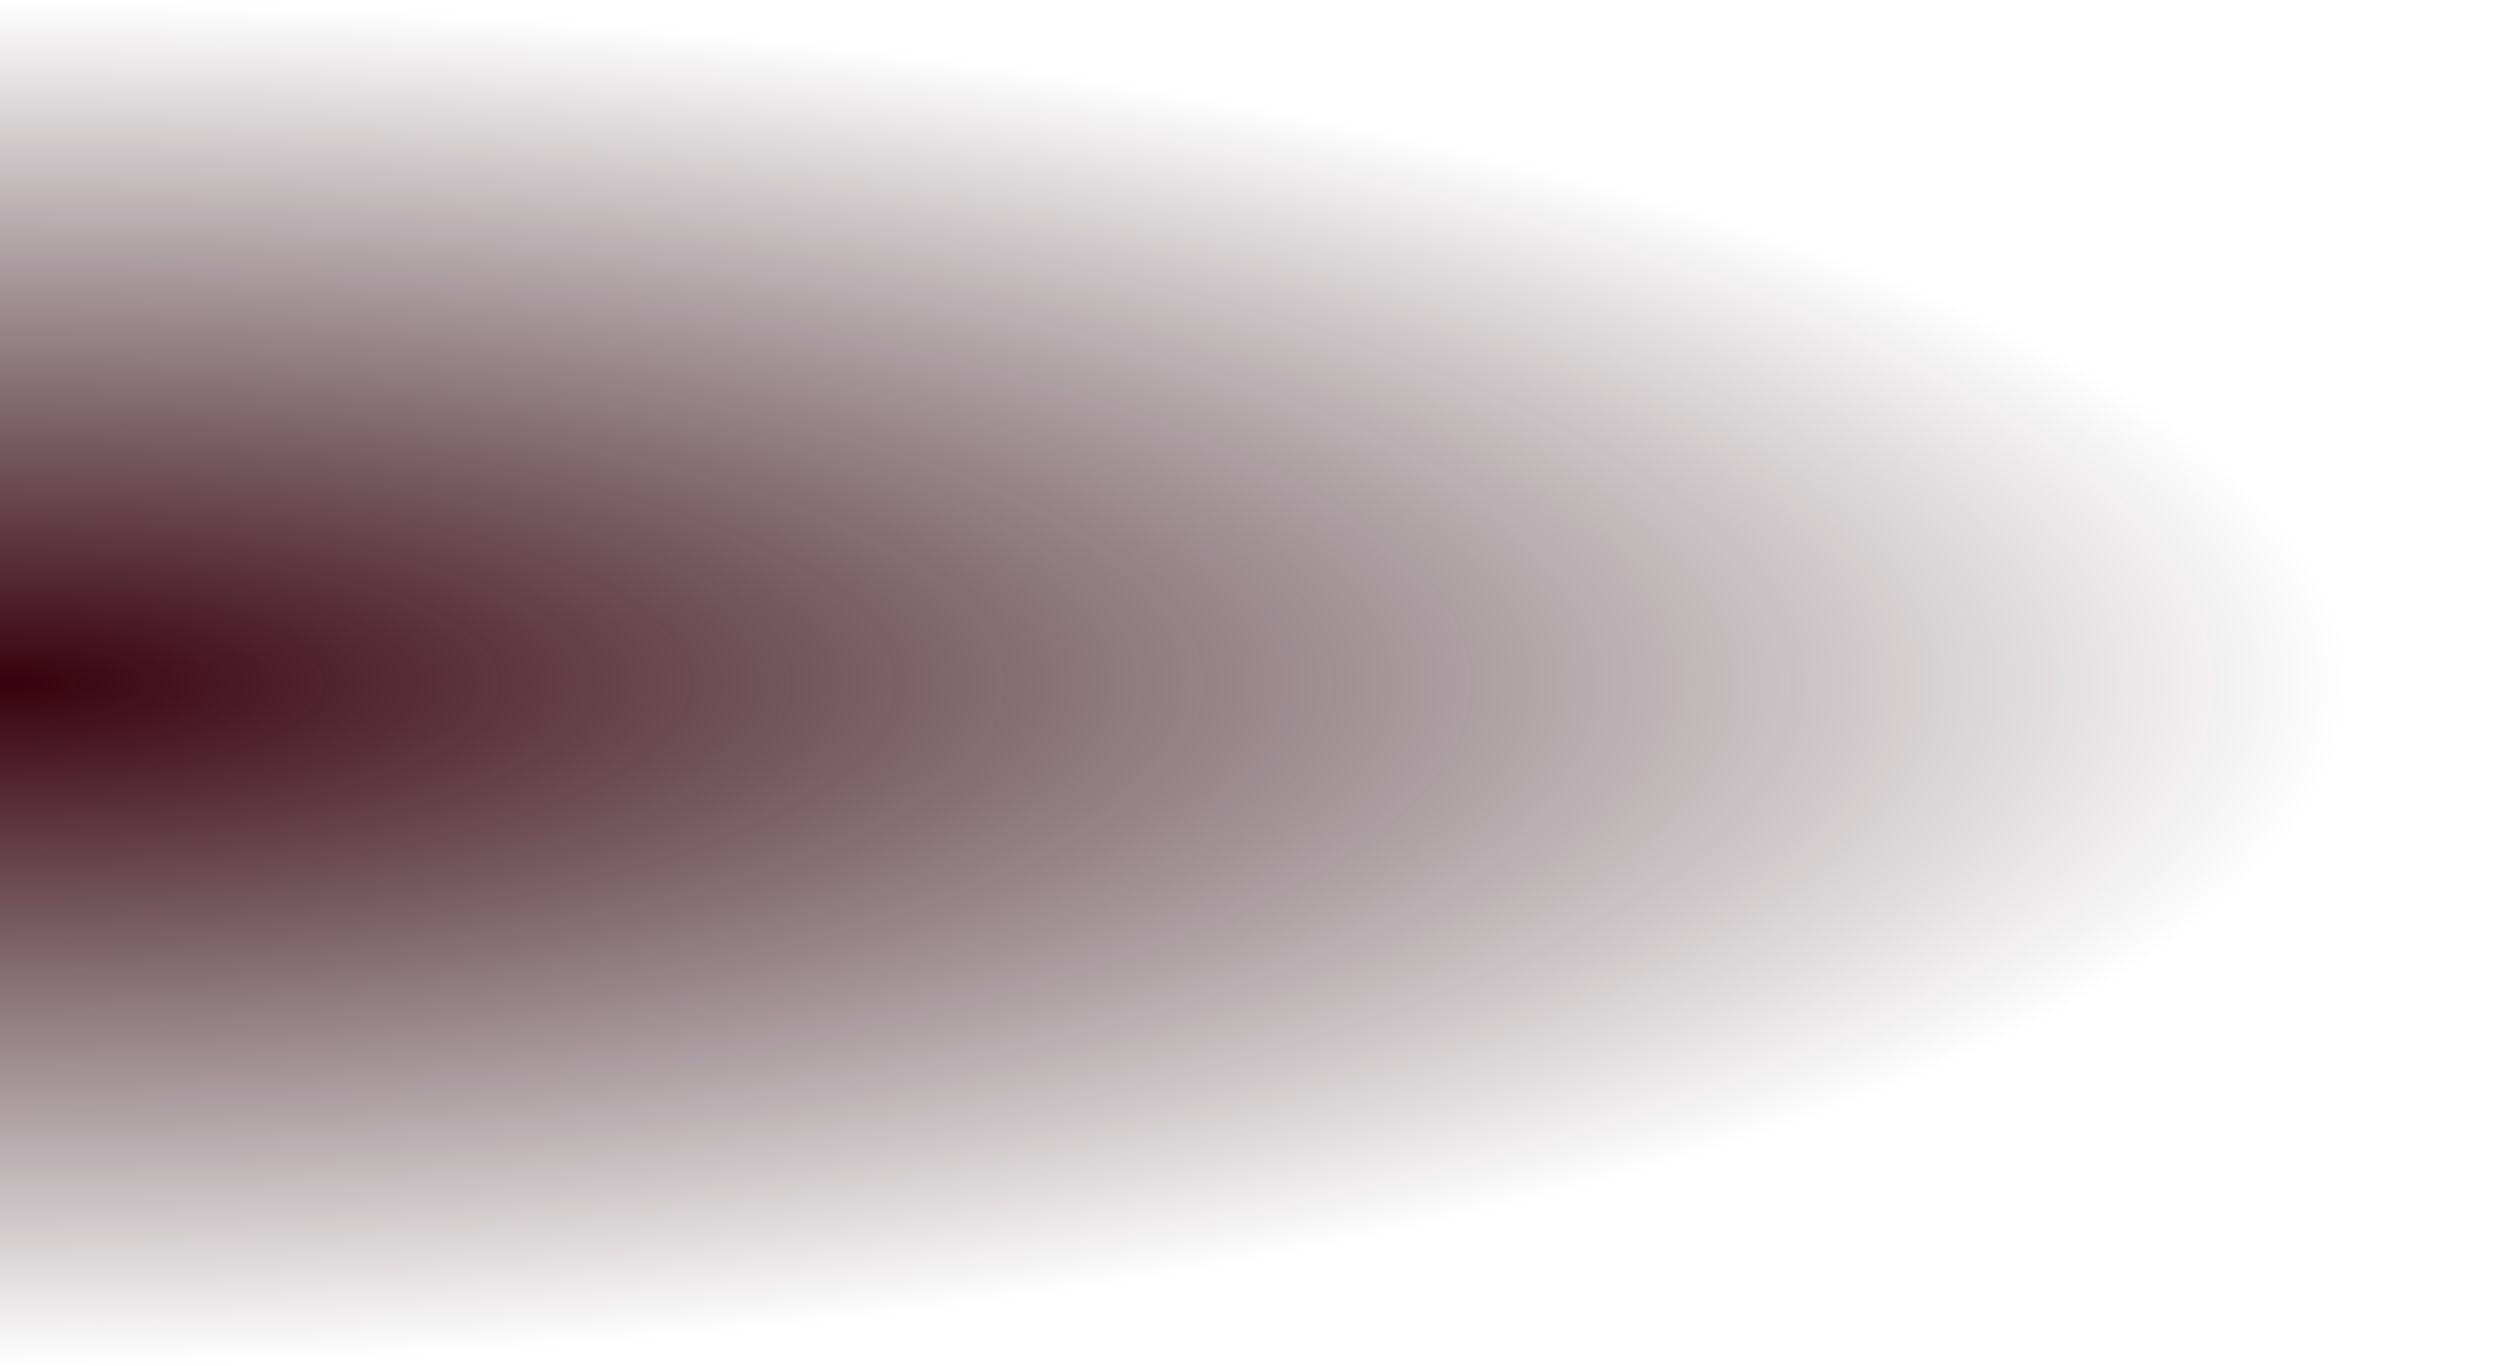 <svg width="1385" height="757" viewBox="0 0 1385 757" fill="none" xmlns="http://www.w3.org/2000/svg">
<path d="M-3.30895e-05 757C347.036 757 679.858 717.123 925.249 646.14C1170.64 575.157 1385 478.884 1385 378.5C1385 278.116 1170.64 181.843 925.249 110.86C679.858 39.878 347.036 -3.02132e-05 0 -6.05403e-05L-1.65448e-05 378.5L-3.30895e-05 757Z" fill="url(#paint0_radial_132_689)"/>
<defs>
<radialGradient id="paint0_radial_132_689" cx="0" cy="0" r="1" gradientUnits="userSpaceOnUse" gradientTransform="translate(0 378.5) rotate(-180) scale(1308.5 378.5)">
<stop stop-color="#39010F"/>
<stop offset="1" stop-color="#170106" stop-opacity="0"/>
</radialGradient>
</defs>
</svg>
